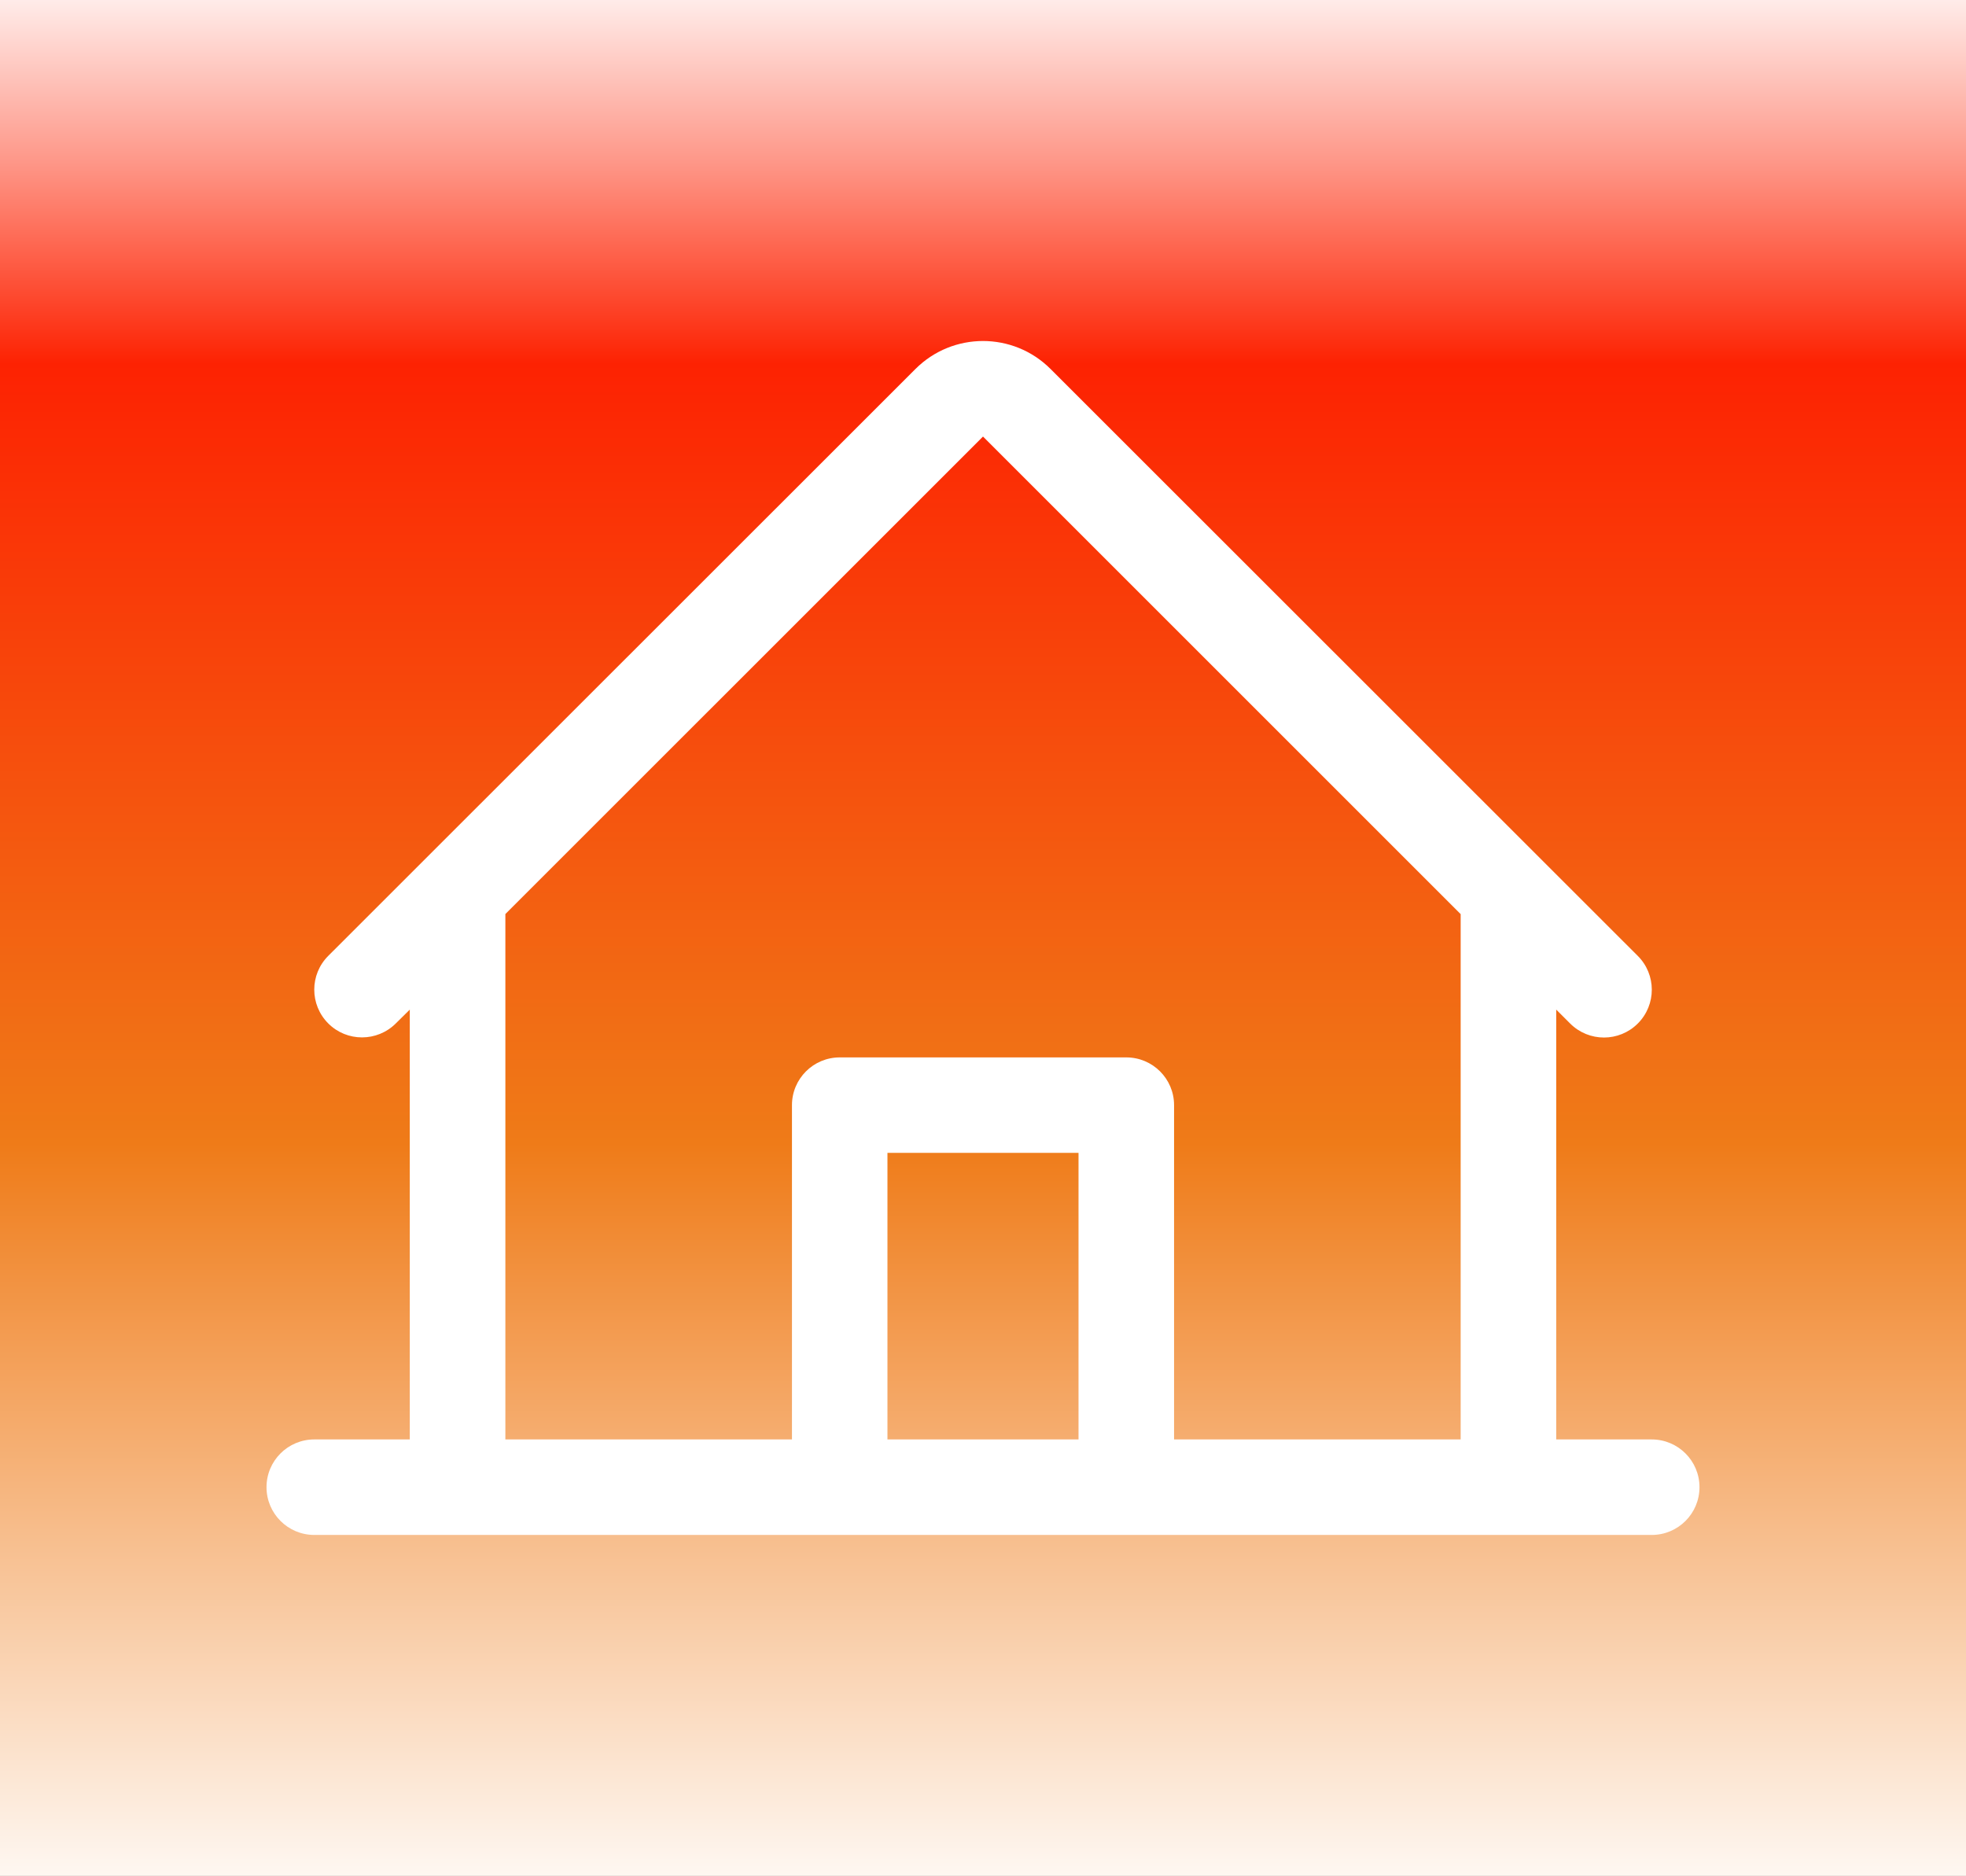 <?xml version="1.0" encoding="UTF-8"?> <svg xmlns="http://www.w3.org/2000/svg" xmlns:xlink="http://www.w3.org/1999/xlink" id="Calque_1" data-name="Calque 1" viewBox="0 0 566.84 540.97"><rect x="0" y="0" width="566.84" height="540.97" fill="#333333" stroke="none"/><defs><style> .cls-1 { fill: #fff; } .cls-2 { fill: url(#Dégradé_sans_nom_790); } </style><linearGradient id="Dégradé_sans_nom_790" data-name="Dégradé sans nom 790" x1="282.08" y1="631.18" x2="282.08" y2="-10.61" gradientUnits="userSpaceOnUse"><stop offset=".12" stop-color="#fff"></stop><stop offset=".47" stop-color="#ef7b18"></stop><stop offset=".82" stop-color="#fd2202"></stop><stop offset=".91" stop-color="#fe9687"></stop><stop offset="1" stop-color="#fff"></stop></linearGradient></defs><rect class="cls-2" x="-15.56" y="-10.61" width="595.28" height="641.8"></rect><path class="cls-1" d="M476.23,415.09h-27.54v-123.95l4.03,4.03c5.39,5.38,14.12,5.37,19.5-.02,5.38-5.39,5.37-14.12-.02-19.5L302.89,106.4c-10.75-10.75-28.18-10.75-38.94,0L94.64,275.65c-5.38,5.38-5.37,14.1,0,19.48s14.1,5.37,19.48,0l4.03-3.98v123.95h-27.54c-7.61,0-13.77,6.17-13.77,13.77s6.17,13.77,13.77,13.77H476.23c7.61,0,13.77-6.17,13.77-13.77s-6.17-13.77-13.77-13.77ZM145.7,263.6L283.42,125.89l137.72,137.72v151.49h-82.63v-96.4c0-7.61-6.17-13.77-13.77-13.77h-82.63c-7.61,0-13.77,6.17-13.77,13.77v96.4h-82.63v-151.49Zm165.26,151.49h-55.09v-82.63h55.09v82.63Z"></path></svg> 